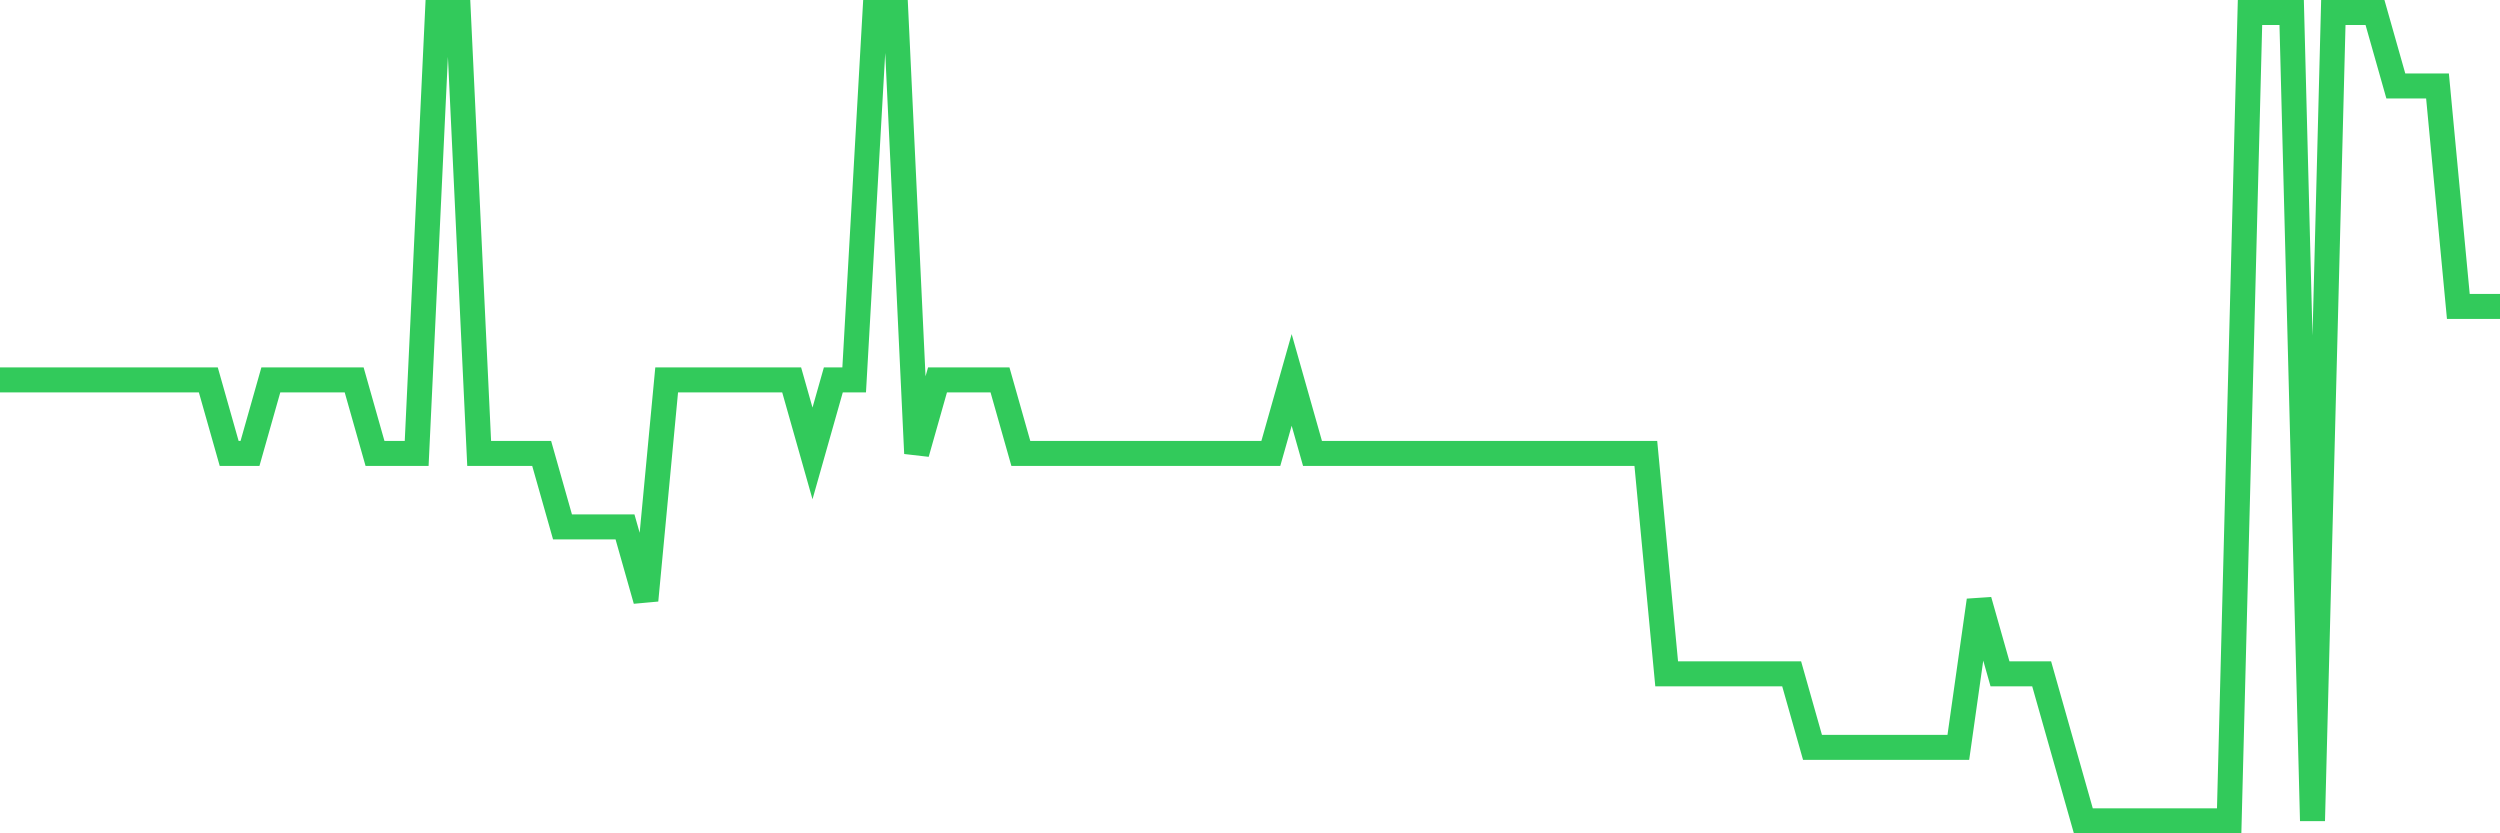 <svg
  xmlns="http://www.w3.org/2000/svg"
  xmlns:xlink="http://www.w3.org/1999/xlink"
  width="120"
  height="40"
  viewBox="0 0 120 40"
  preserveAspectRatio="none"
>
  <polyline
    points="0,18.236 1,18.236 2,18.236 3,18.236 4,18.236 5,18.236 6,18.236 7,18.236 8,18.236 9,18.236 10,18.236 11,21.764 12,21.764 13,18.236 14,18.236 15,18.236 16,18.236 17,18.236 18,21.764 19,21.764 20,21.764 21,0.6 22,0.6 23,21.764 24,21.764 25,21.764 26,21.764 27,25.291 28,25.291 29,25.291 30,25.291 31,28.818 32,18.236 33,18.236 34,18.236 35,18.236 36,18.236 37,18.236 38,18.236 39,21.764 40,18.236 41,18.236 42,0.6 43,0.6 44,21.764 45,18.236 46,18.236 47,18.236 48,18.236 49,21.764 50,21.764 51,21.764 52,21.764 53,21.764 54,21.764 55,21.764 56,21.764 57,21.764 58,21.764 59,21.764 60,21.764 61,21.764 62,18.236 63,21.764 64,21.764 65,21.764 66,21.764 67,21.764 68,21.764 69,21.764 70,21.764 71,21.764 72,21.764 73,21.764 74,21.764 75,21.764 76,21.764 77,21.764 78,21.764 79,21.764 80,32.345 81,32.345 82,32.345 83,32.345 84,32.345 85,32.345 86,32.345 87,35.873 88,35.873 89,35.873 90,35.873 91,35.873 92,35.873 93,35.873 94,35.873 95,28.818 96,32.345 97,32.345 98,32.345 99,35.873 100,39.4 101,39.4 102,39.4 103,39.4 104,39.4 105,39.4 106,39.4 107,39.4 108,0.6 109,0.6 110,0.6 111,39.4 112,0.6 113,0.6 114,0.6 115,4.127 116,4.127 117,4.127 118,14.709 119,14.709 120,14.709"
    fill="none"
    stroke="#32ca5b"
    stroke-width="1.2"
  >
  </polyline>
</svg>